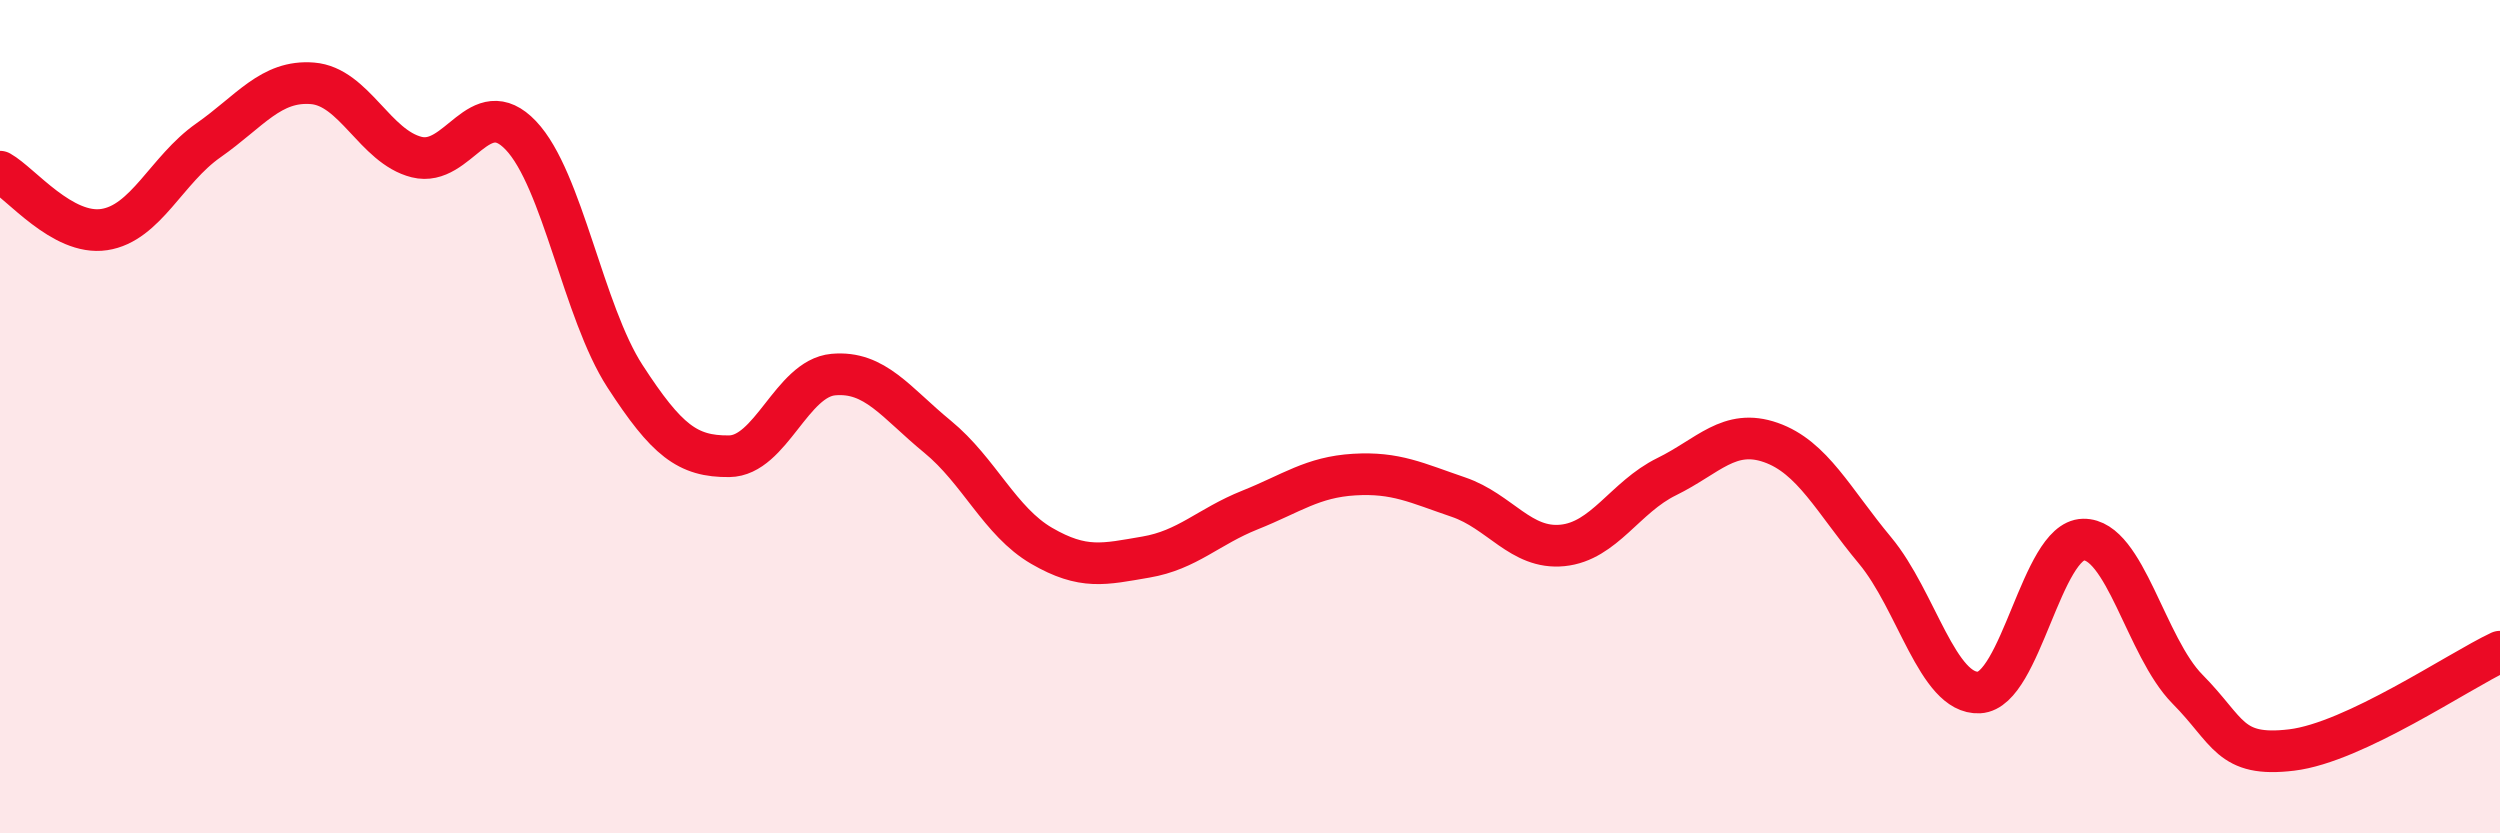 
    <svg width="60" height="20" viewBox="0 0 60 20" xmlns="http://www.w3.org/2000/svg">
      <path
        d="M 0,4.12 C 0.5,4.4 1.5,5.66 2.5,5.51 C 3.5,5.36 4,4.07 5,3.37 C 6,2.67 6.5,1.92 7.5,2 C 8.5,2.08 9,3.52 10,3.77 C 11,4.02 11.5,2.2 12.5,3.25 C 13.5,4.3 14,7.49 15,9.03 C 16,10.57 16.5,10.96 17.5,10.95 C 18.5,10.94 19,9.08 20,8.99 C 21,8.9 21.5,9.66 22.5,10.48 C 23.5,11.3 24,12.52 25,13.1 C 26,13.68 26.5,13.54 27.5,13.37 C 28.5,13.2 29,12.64 30,12.24 C 31,11.84 31.5,11.45 32.5,11.39 C 33.5,11.33 34,11.59 35,11.93 C 36,12.27 36.5,13.19 37.5,13.09 C 38.5,12.99 39,11.93 40,11.44 C 41,10.95 41.5,10.27 42.5,10.62 C 43.5,10.97 44,12.01 45,13.21 C 46,14.41 46.5,16.67 47.5,16.62 C 48.5,16.57 49,12.97 50,12.95 C 51,12.93 51.5,15.53 52.5,16.54 C 53.5,17.55 53.5,18.18 55,18 C 56.5,17.82 59,16.11 60,15.64L60 20L0 20Z"
        fill="#EB0A25"
        opacity="0.1"
        stroke-linecap="round"
        stroke-linejoin="round"
      />
      <path
        d="M 0,4.12 C 0.5,4.4 1.5,5.66 2.5,5.51 C 3.5,5.36 4,4.07 5,3.37 C 6,2.67 6.5,1.92 7.5,2 C 8.5,2.08 9,3.52 10,3.77 C 11,4.02 11.5,2.2 12.5,3.25 C 13.5,4.3 14,7.49 15,9.03 C 16,10.57 16.5,10.96 17.5,10.95 C 18.5,10.94 19,9.08 20,8.99 C 21,8.9 21.5,9.66 22.5,10.48 C 23.5,11.3 24,12.52 25,13.1 C 26,13.68 26.5,13.54 27.5,13.37 C 28.5,13.2 29,12.64 30,12.24 C 31,11.84 31.5,11.45 32.5,11.39 C 33.5,11.33 34,11.59 35,11.93 C 36,12.27 36.5,13.19 37.5,13.09 C 38.5,12.99 39,11.93 40,11.44 C 41,10.95 41.5,10.27 42.5,10.62 C 43.5,10.97 44,12.01 45,13.21 C 46,14.41 46.5,16.67 47.5,16.62 C 48.5,16.57 49,12.97 50,12.95 C 51,12.93 51.5,15.53 52.5,16.54 C 53.5,17.55 53.5,18.18 55,18 C 56.5,17.82 59,16.11 60,15.64"
        stroke="#EB0A25"
        stroke-width="1"
        fill="none"
        stroke-linecap="round"
        stroke-linejoin="round"
      />
    </svg>
  